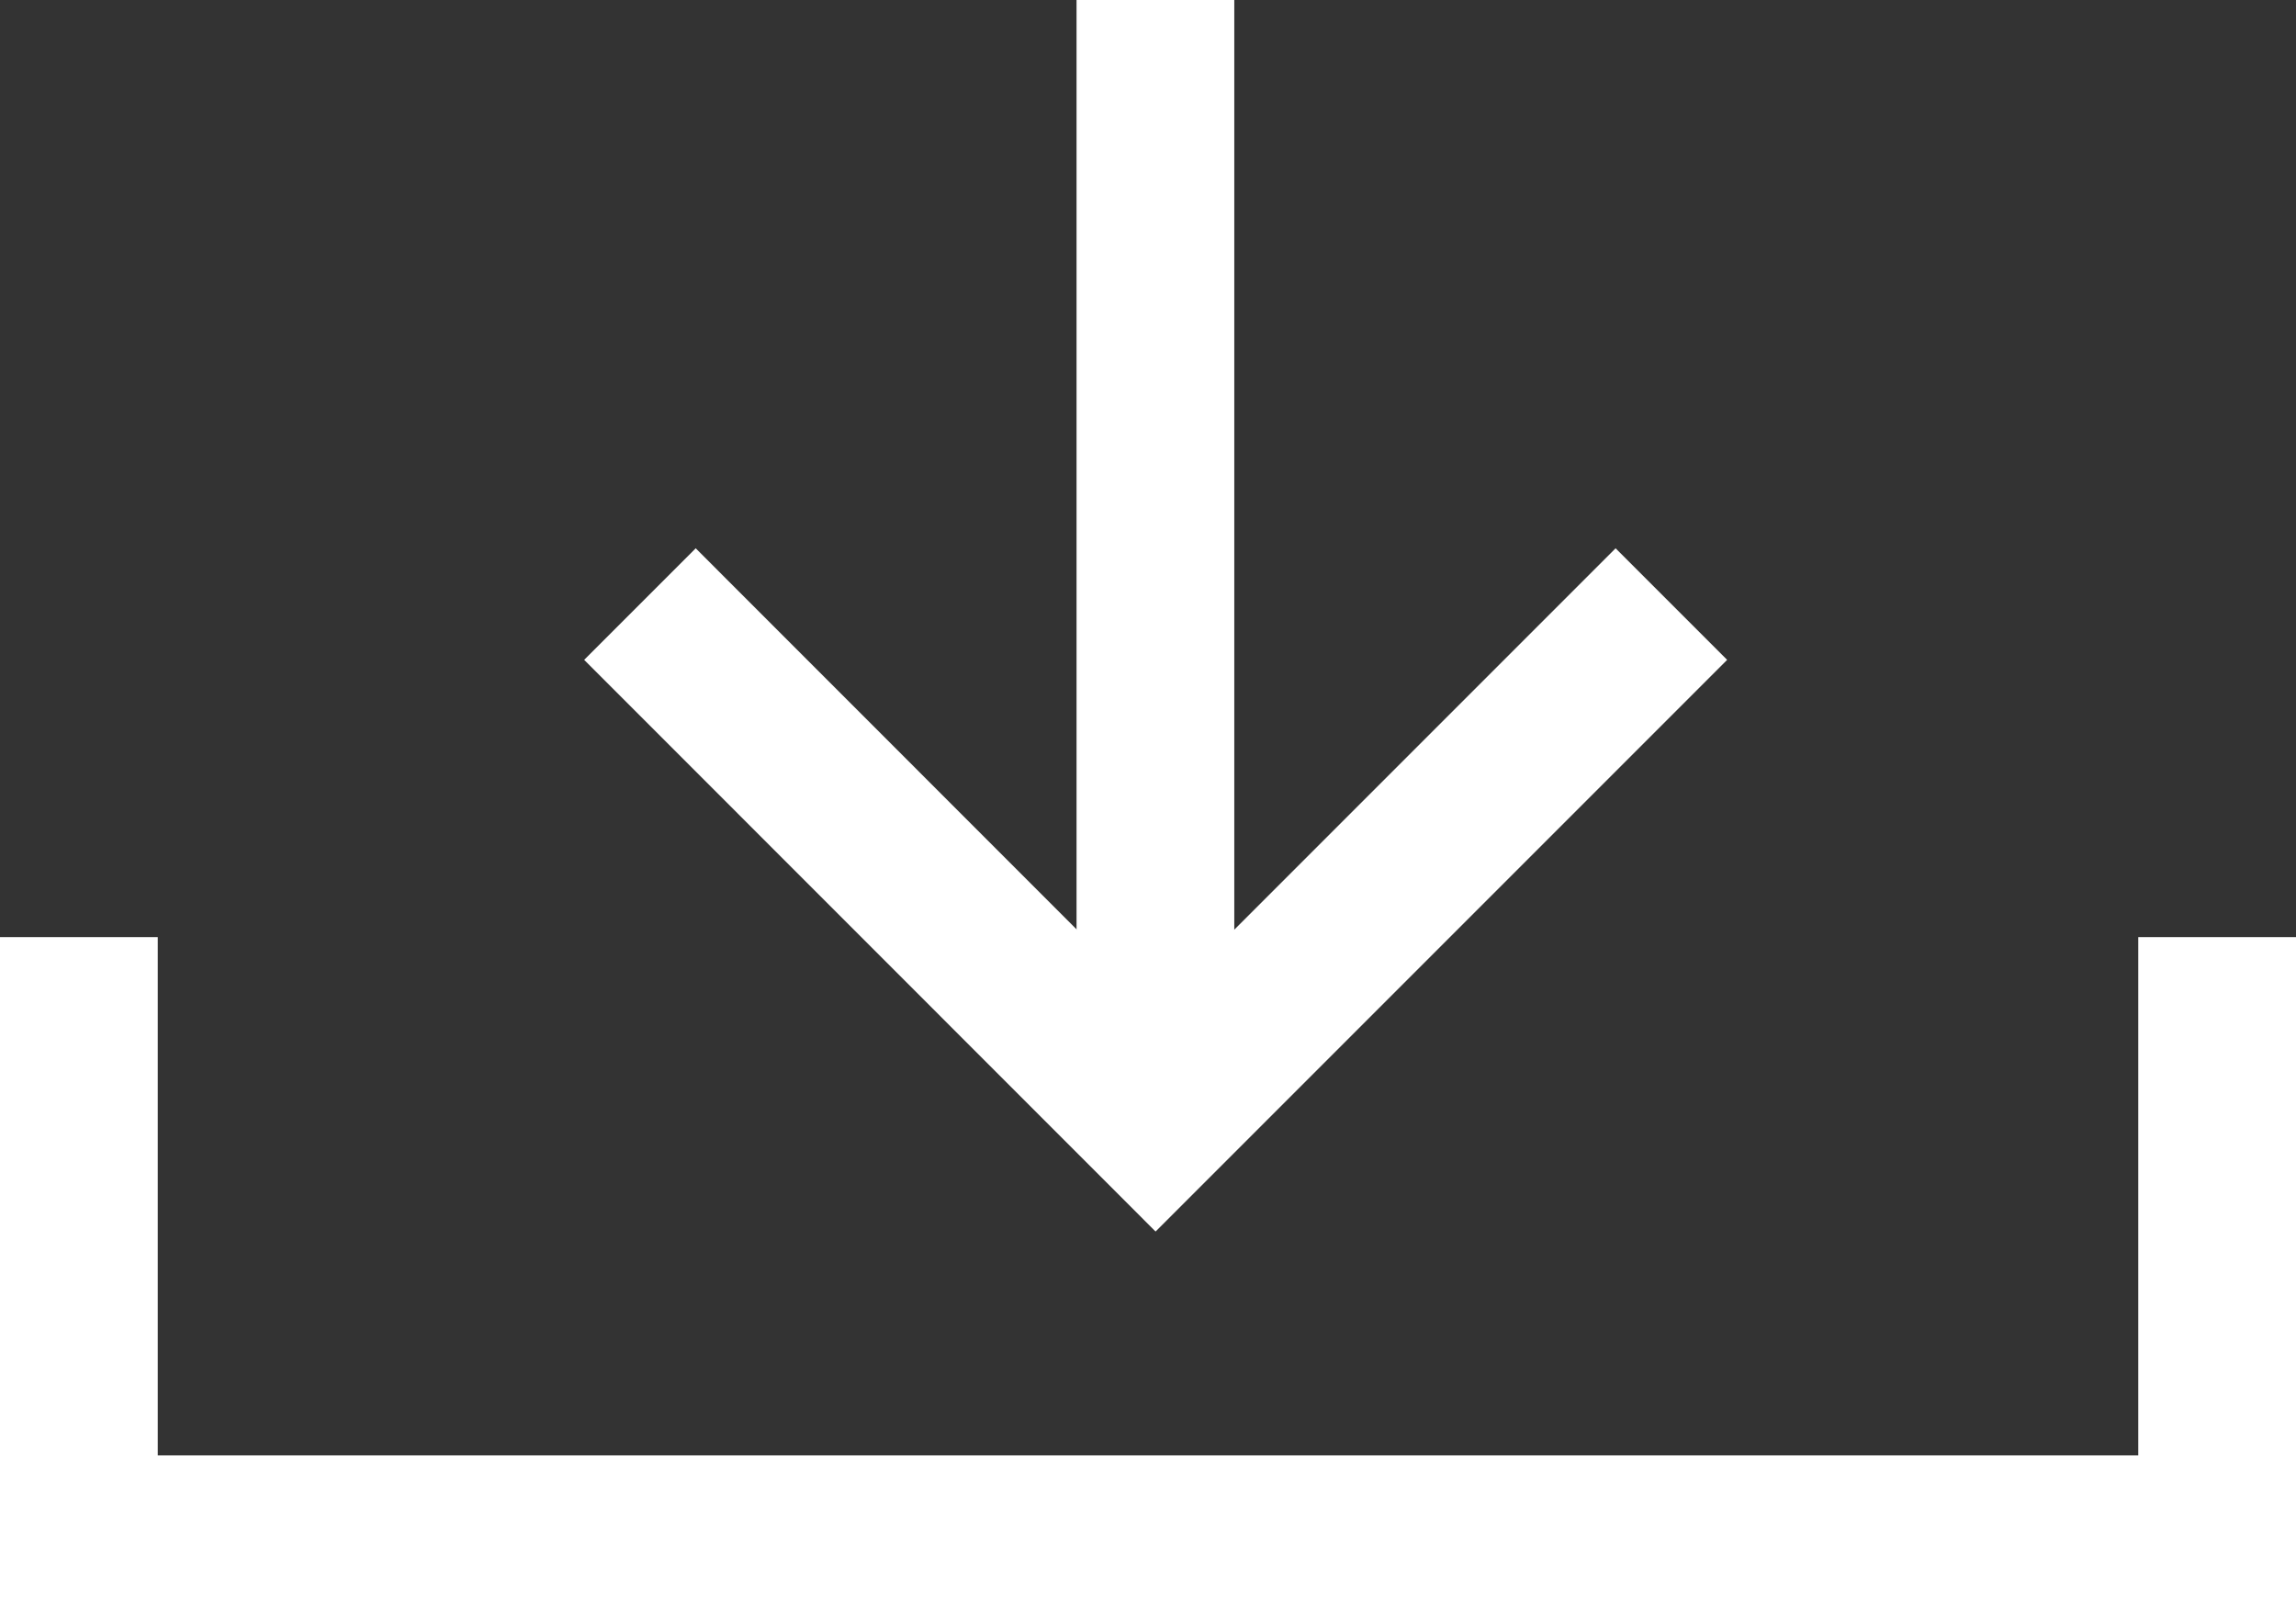 <svg xmlns="http://www.w3.org/2000/svg" width="14.556" height="10.227" viewBox="0 0 14.556 10.227">
  <rect x="0" y="0" width="14.556" height="10.227" fill="#333333" stroke="none"/>
  <g id="그룹_19075" data-name="그룹 19075" transform="translate(-383 -12249.133)">
    <g id="그룹_19074" data-name="그룹 19074" transform="translate(387.057 12249.133)">
      <path id="패스_68790" data-name="패스 68790" d="M-10164.587,18804.086v7.035" transform="translate(10167.855 -18804.086)" fill="none" stroke="#fff" stroke-width="1"/>
      <path id="패스_68791" data-name="패스 68791" d="M-10168.235,18807.977l3.269,3.27,3.27-3.27" transform="translate(10168.235 -18804.148)" fill="none" stroke="#fff" stroke-width="1"/>
    </g>
    <path id="패스_68792" data-name="패스 68792" d="M-10173.121,18808.648v3.785h13.556v-3.785" transform="translate(10556.621 -6553.575)" fill="none" stroke="#fff" stroke-width="1"/>
  </g>
</svg>
